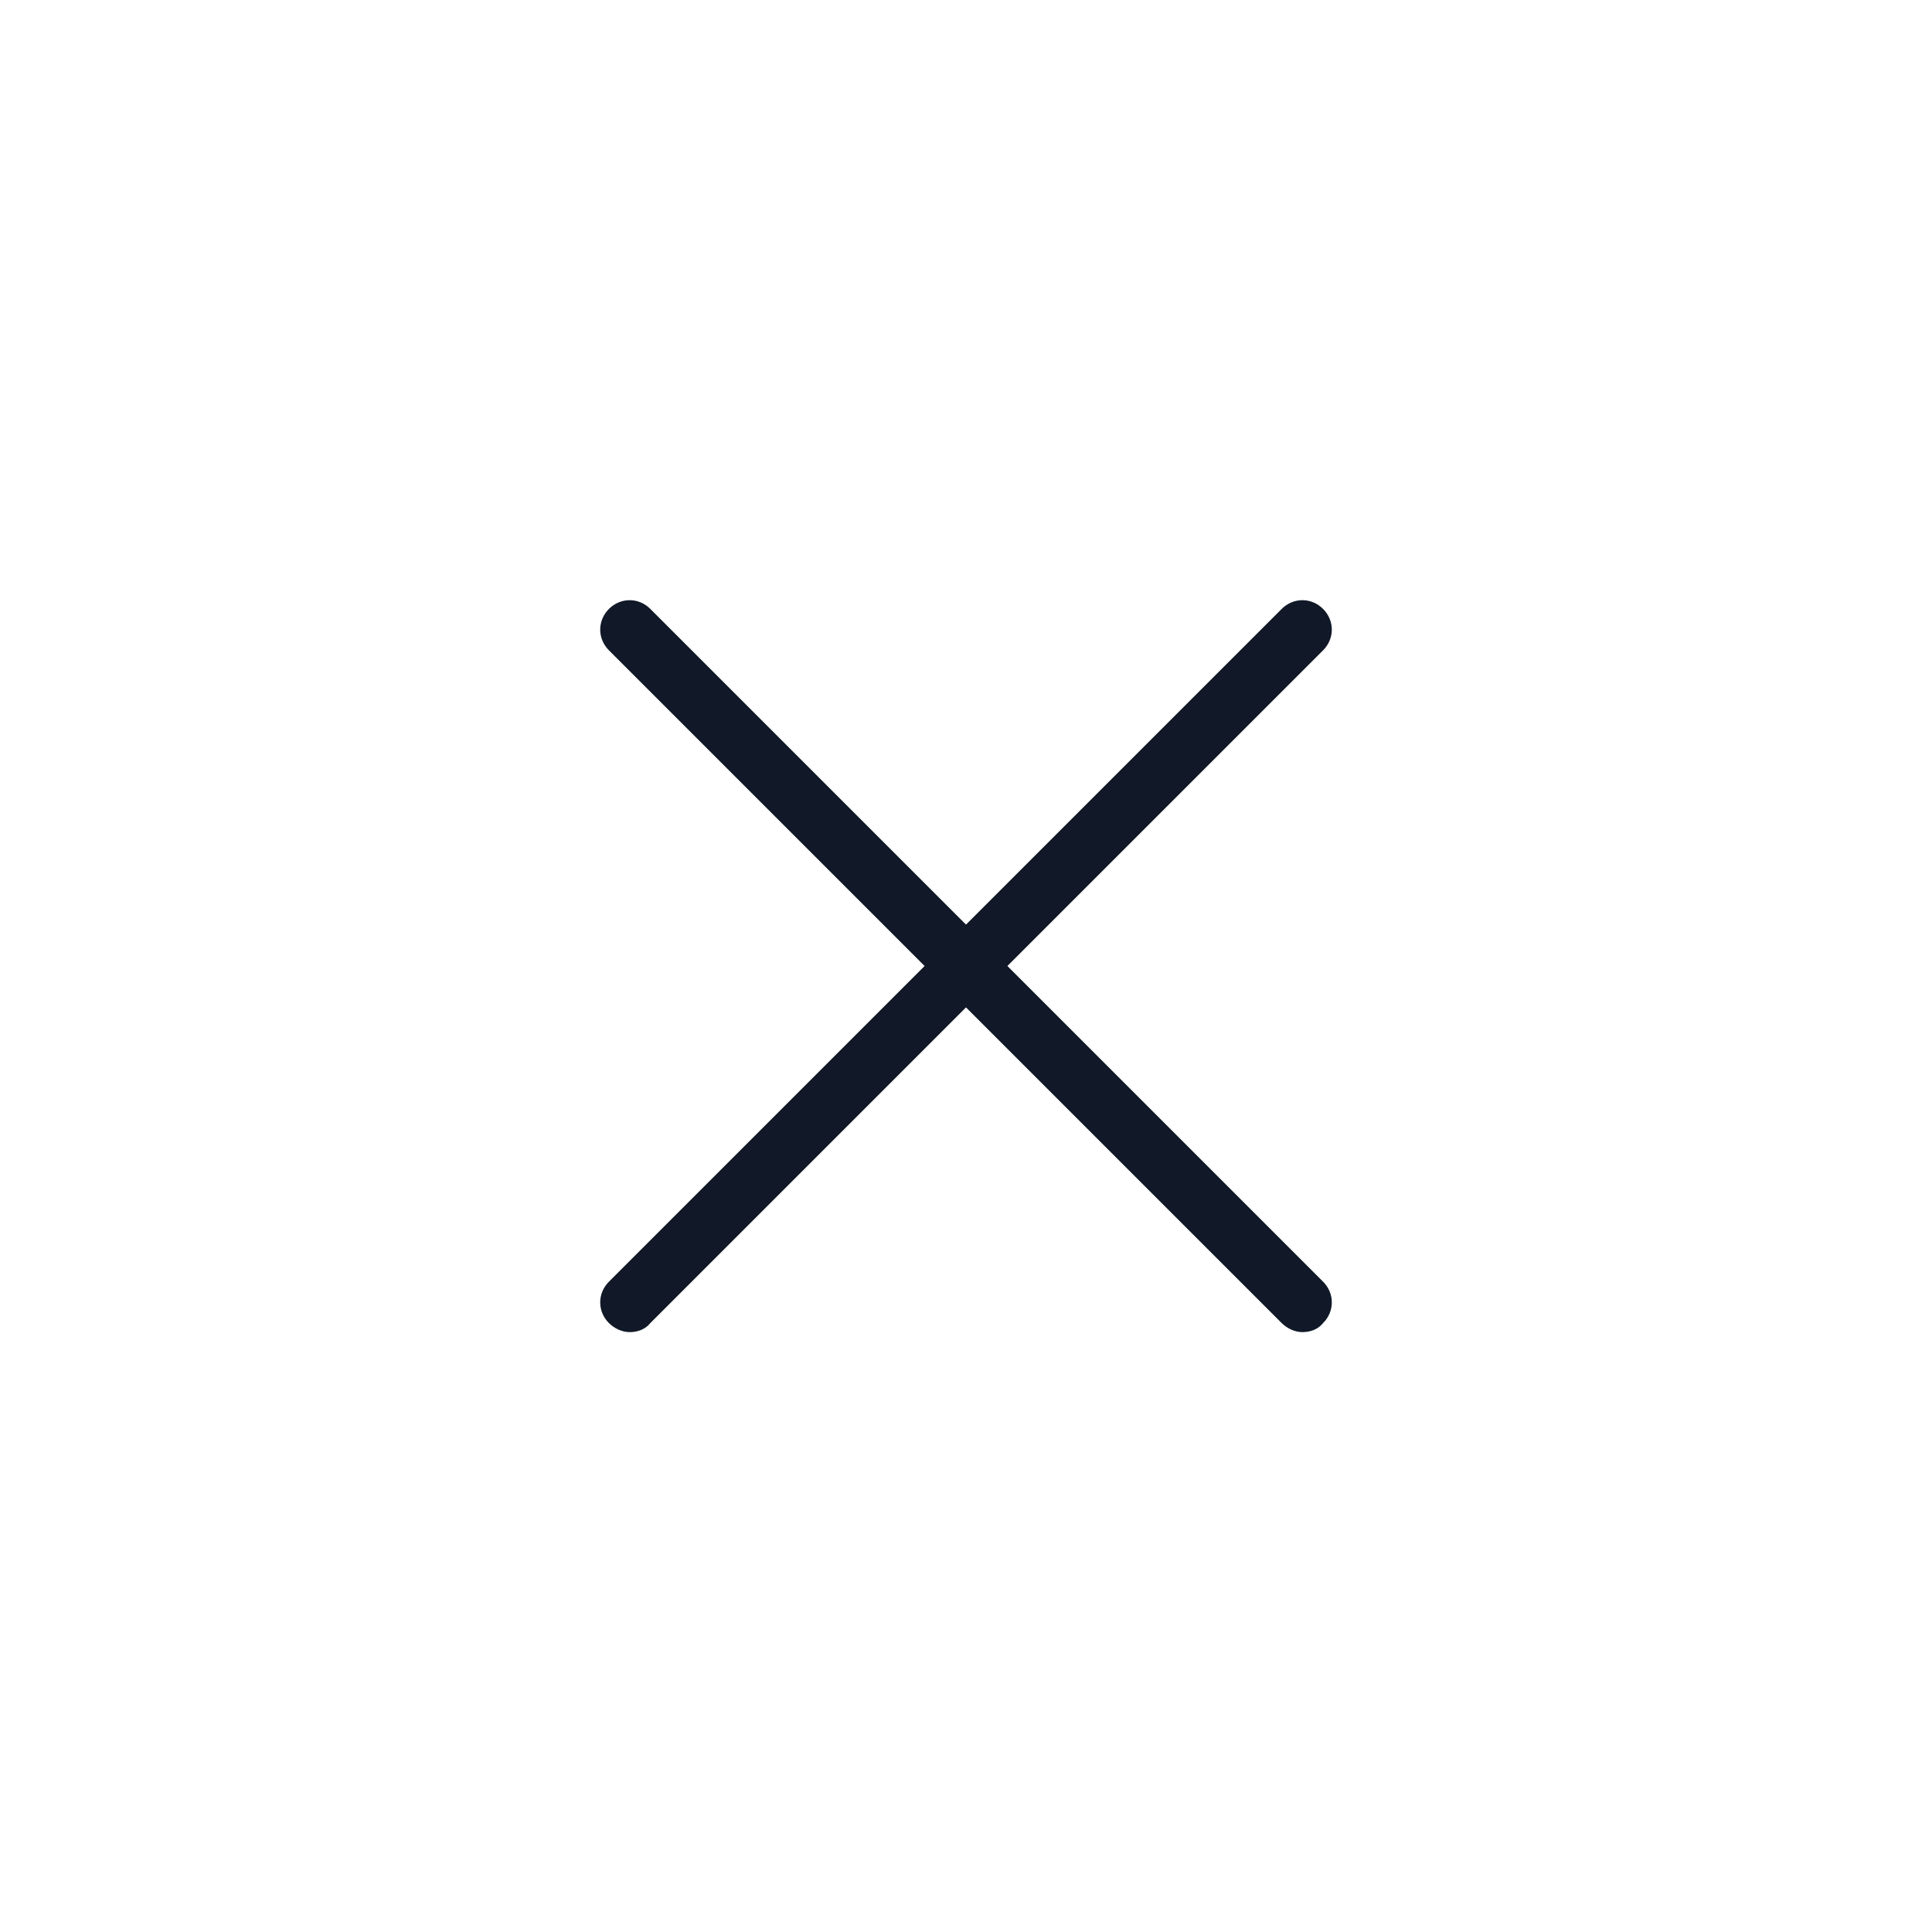 <svg width="56" height="56" viewBox="0 0 56 56" fill="none" xmlns="http://www.w3.org/2000/svg">
<path d="M29.2 28L38.35 18.85C38.688 18.512 38.688 17.988 38.35 17.65C38.013 17.312 37.488 17.312 37.15 17.65L28 26.8L18.85 17.65C18.513 17.312 17.988 17.312 17.65 17.65C17.313 17.988 17.313 18.512 17.65 18.85L26.8 28L17.65 37.15C17.313 37.487 17.313 38.013 17.65 38.35C17.8 38.5 18.025 38.612 18.25 38.612C18.475 38.612 18.7 38.538 18.85 38.35L28 29.2L37.15 38.35C37.3 38.5 37.525 38.612 37.75 38.612C37.975 38.612 38.2 38.538 38.35 38.35C38.688 38.013 38.688 37.487 38.35 37.15L29.2 28Z" fill="#111928"/>
</svg>
